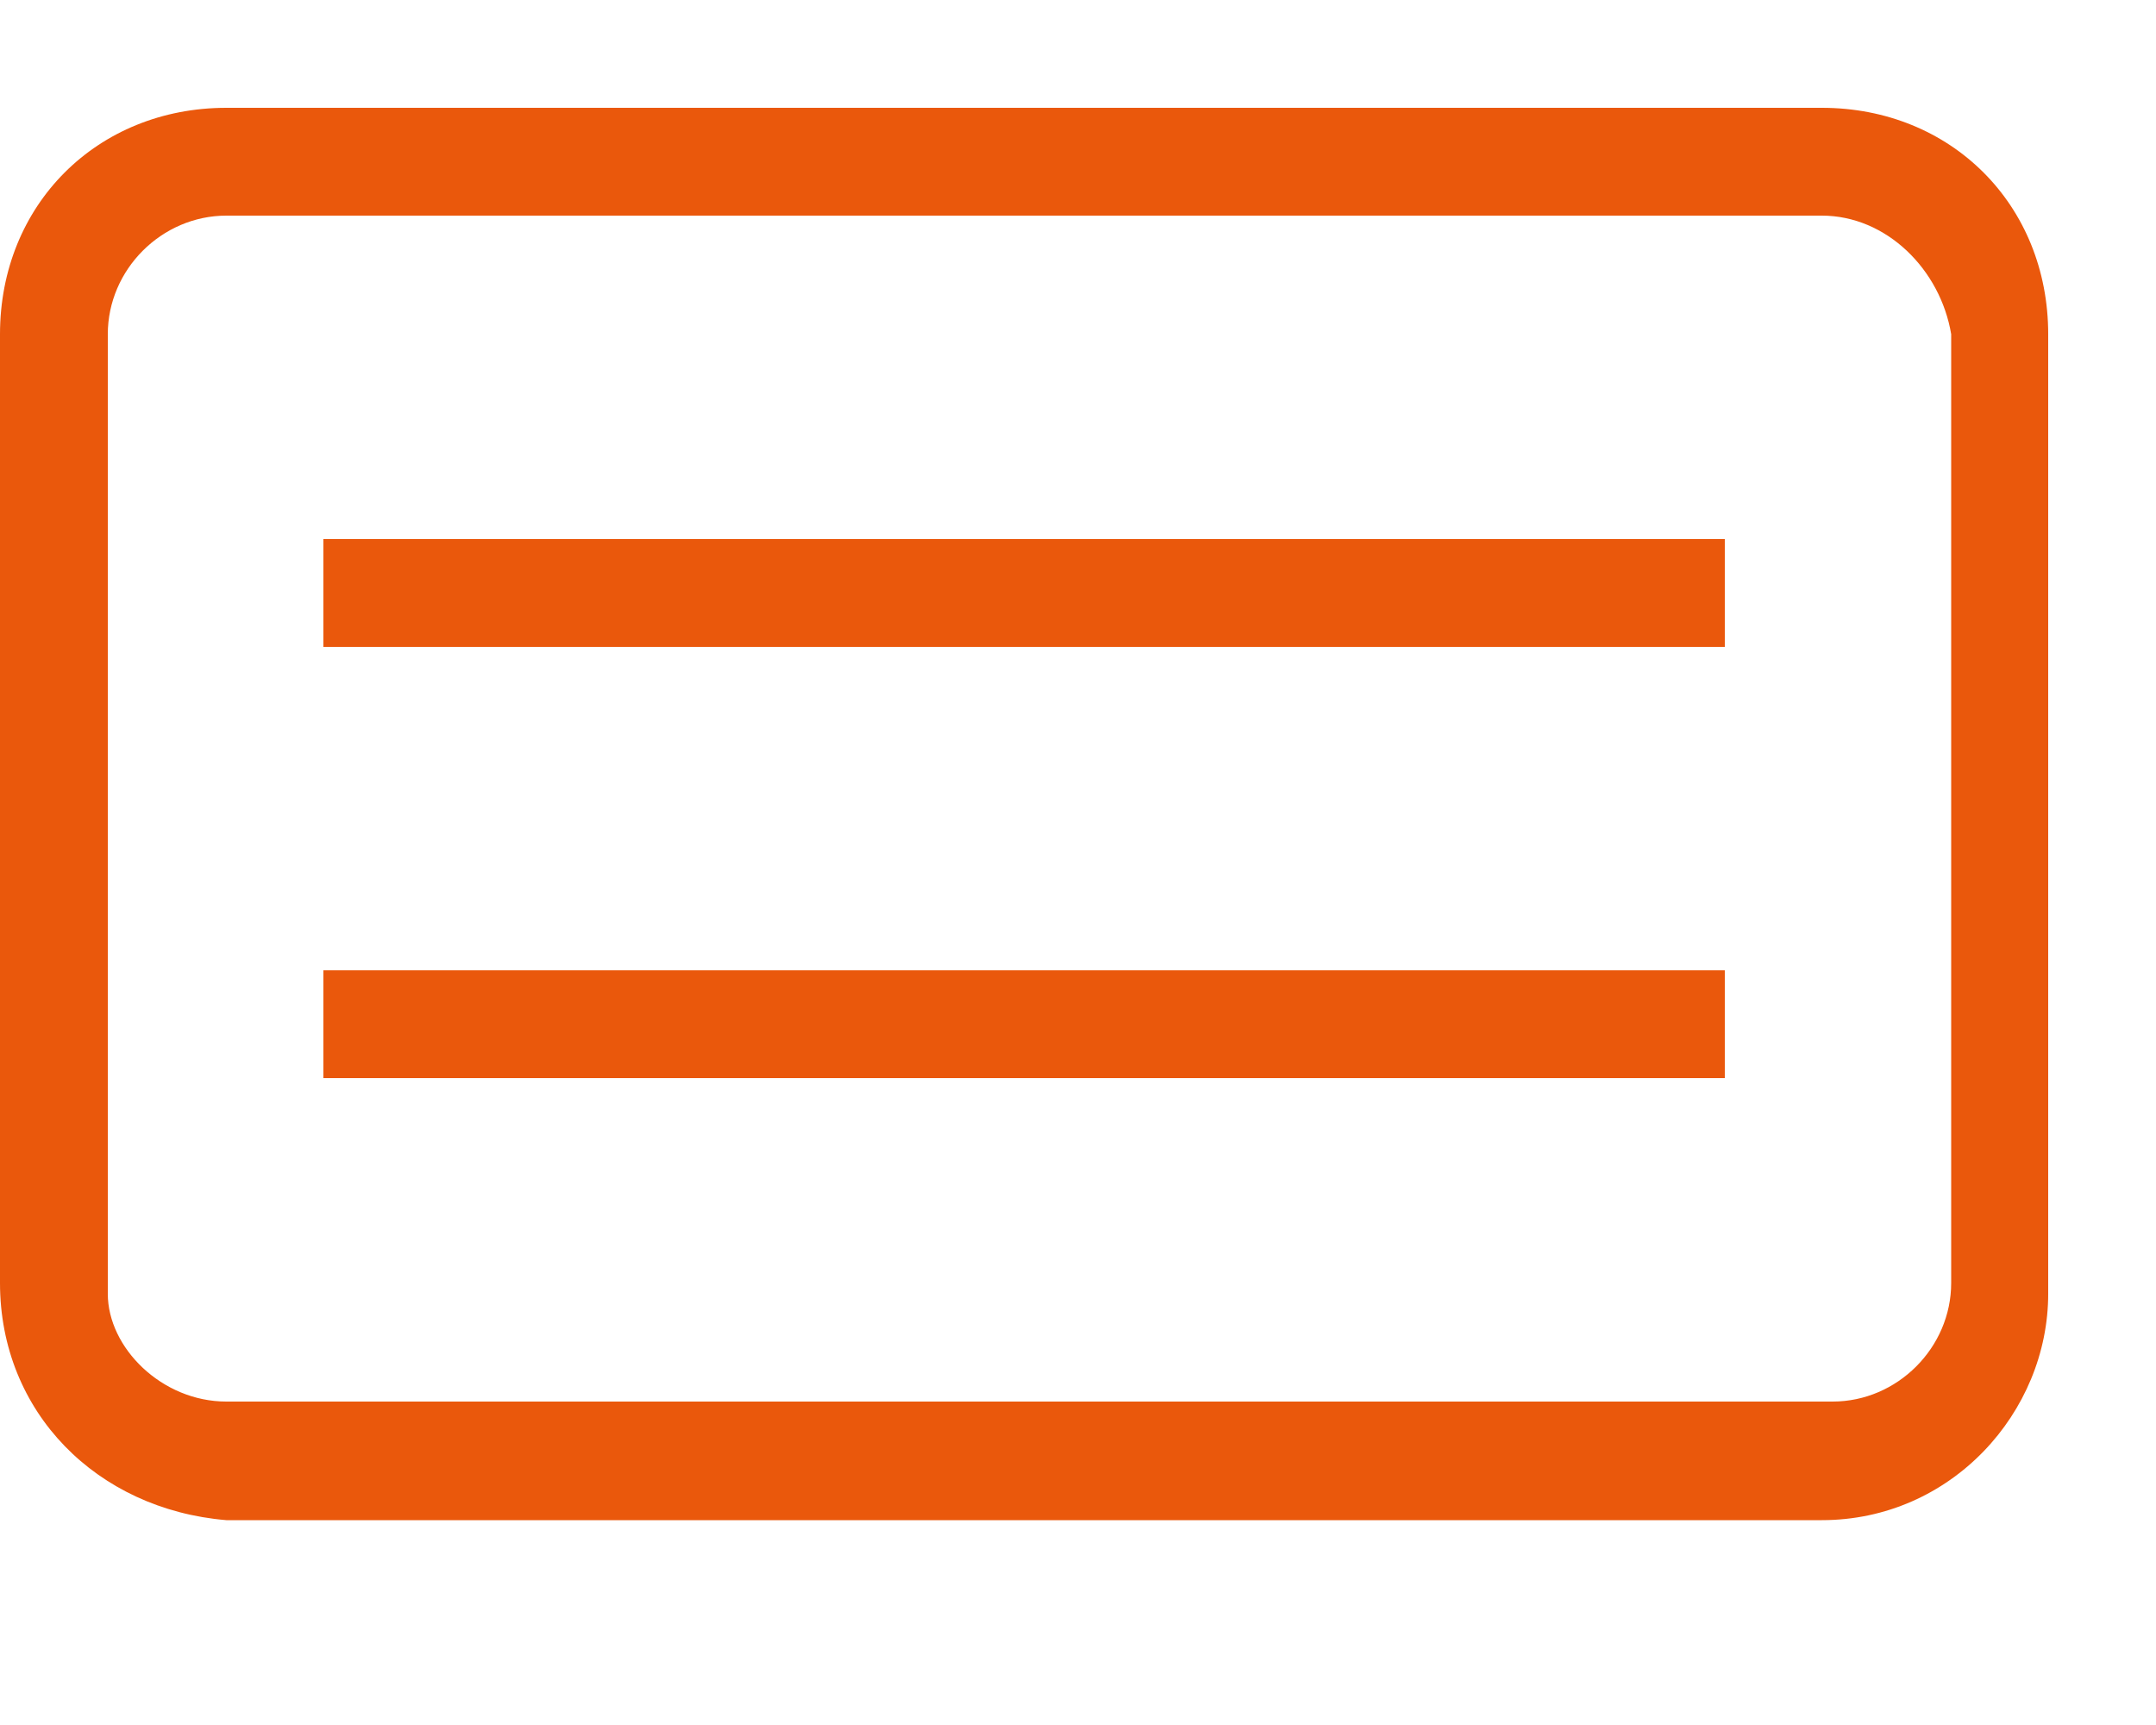 <svg xmlns="http://www.w3.org/2000/svg" xml:space="preserve" viewBox="0 0 20 16"><path d="M3 5h13v1H3zm0 5h13V9H3zm13.9-8H2.1C1.5 2 1 2.5 1 3.1V12c0 .5.5 1 1.1 1H17c.6 0 1.1-.5 1.1-1.1V3.1C18 2.5 17.5 2 16.9 2m0-1c1.2 0 2.1.9 2.1 2.1V12c0 1.1-.9 2.1-2.1 2.1H2.1C.9 14 0 13.1 0 11.9V3.1C0 1.9.9 1 2.1 1z" style="fill:#ea580c"/></svg>